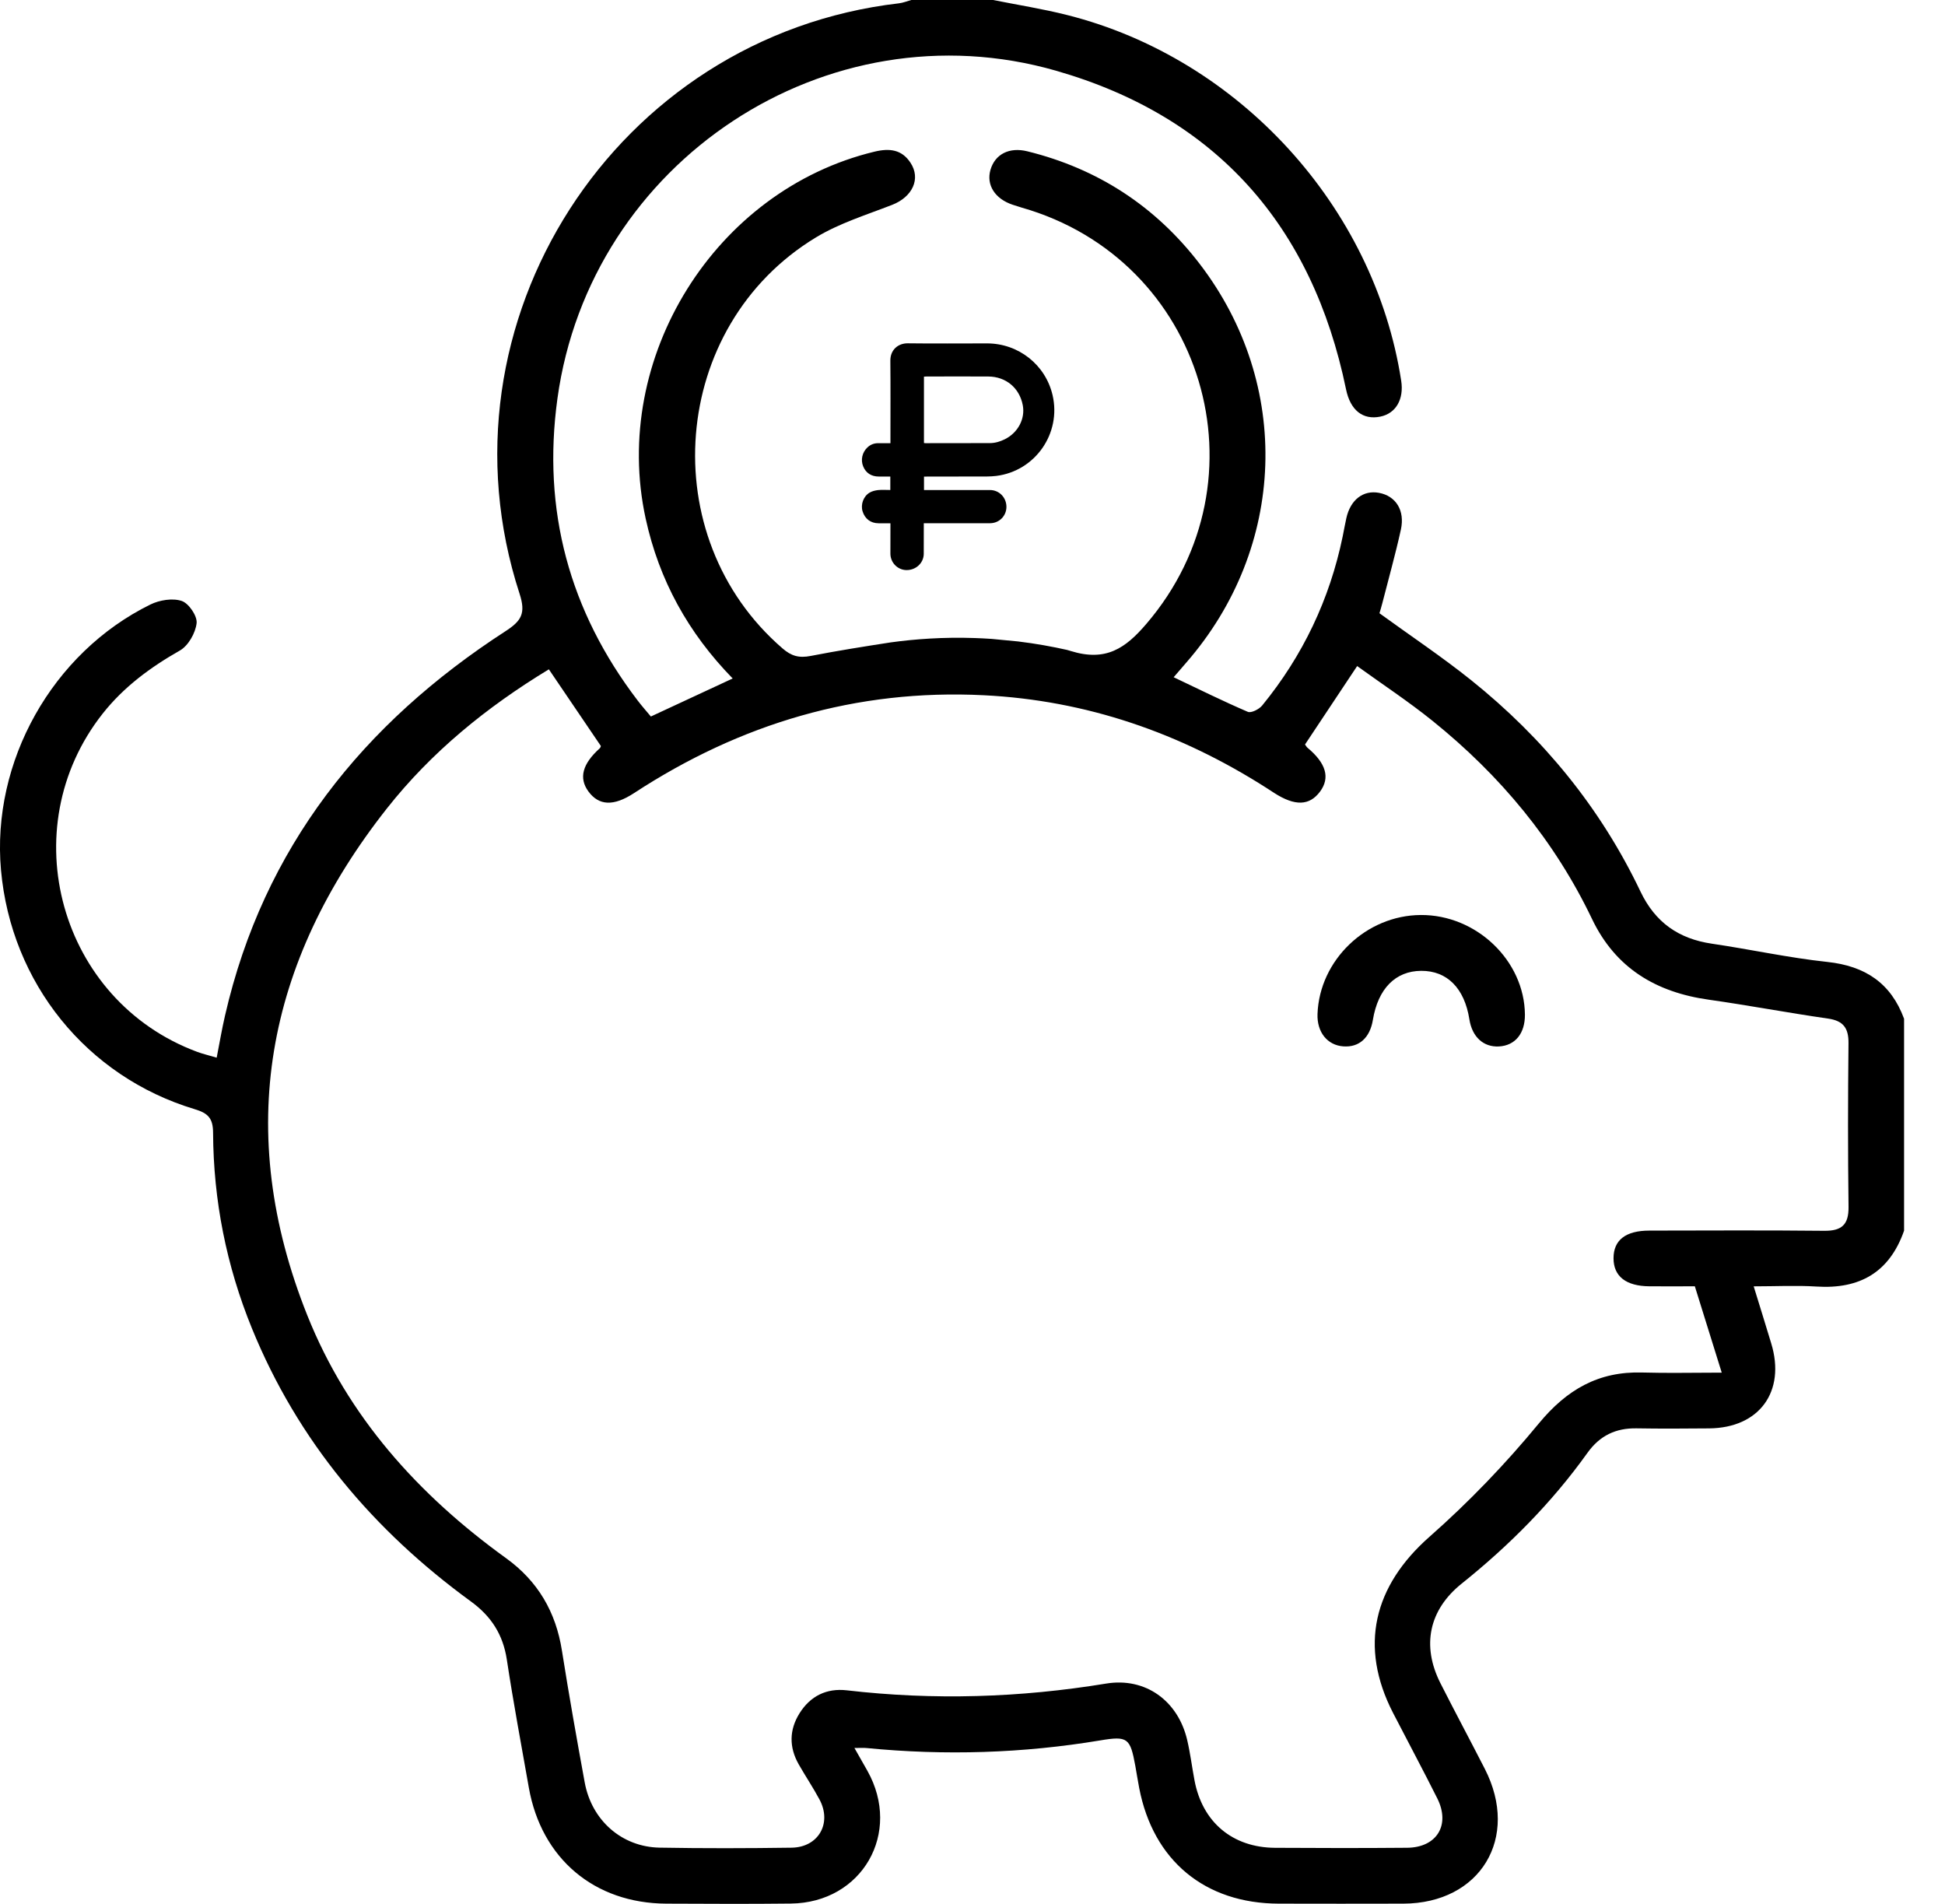 <?xml version="1.0" encoding="UTF-8"?> <svg xmlns="http://www.w3.org/2000/svg" width="47" height="46" viewBox="0 0 47 46" fill="none"><g clip-path="url(#clip0_719_632)"><path d="M34.332 22.108C35.675 22.099 36.837 23.21 36.849 24.513C36.853 24.97 36.614 25.263 36.22 25.284C35.846 25.303 35.574 25.054 35.507 24.63C35.389 23.876 34.968 23.453 34.342 23.457C33.72 23.461 33.3 23.888 33.175 24.642C33.104 25.075 32.843 25.31 32.462 25.282C32.074 25.255 31.821 24.937 31.837 24.5C31.885 23.196 33.012 22.116 34.332 22.108Z" fill="black"></path><path d="M44.158 23.242C43.223 23.142 42.299 22.938 41.367 22.801C40.563 22.683 39.997 22.286 39.642 21.542C38.679 19.522 37.292 17.83 35.551 16.435C34.843 15.868 34.084 15.362 33.334 14.817C33.355 14.745 33.381 14.661 33.403 14.575C33.554 13.982 33.721 13.392 33.852 12.794C33.953 12.331 33.728 11.983 33.324 11.908C32.943 11.836 32.633 12.074 32.534 12.518C32.501 12.664 32.476 12.812 32.446 12.958C32.132 14.48 31.482 15.845 30.499 17.047C30.425 17.137 30.234 17.234 30.153 17.199C29.557 16.943 28.974 16.654 28.361 16.363C28.477 16.229 28.572 16.116 28.669 16.006C31.086 13.23 31.227 9.294 28.99 6.376C27.926 4.988 26.531 4.076 24.826 3.656C24.387 3.547 24.043 3.727 23.934 4.104C23.829 4.469 24.043 4.805 24.471 4.947C24.542 4.971 24.613 4.994 24.685 5.015C29.096 6.27 30.685 11.594 27.701 15.074C27.198 15.662 26.725 15.993 25.876 15.73C25.847 15.72 25.818 15.713 25.789 15.704C25.437 15.625 25.039 15.551 24.599 15.498C24.387 15.476 24.174 15.458 23.964 15.437C23.83 15.428 23.694 15.421 23.554 15.416C22.791 15.39 22.108 15.441 21.525 15.521C20.879 15.621 20.234 15.723 19.593 15.848C19.302 15.905 19.12 15.848 18.911 15.668C15.786 12.971 16.184 7.879 19.714 5.738C20.28 5.394 20.936 5.192 21.56 4.949C22.047 4.759 22.259 4.321 22.001 3.931C21.791 3.612 21.495 3.577 21.133 3.664C17.28 4.591 14.754 8.641 15.602 12.529C15.926 14.016 16.63 15.292 17.705 16.393C17.034 16.705 16.392 17.004 15.728 17.312C15.617 17.179 15.509 17.057 15.41 16.927C13.756 14.763 13.099 12.327 13.47 9.631C14.257 3.907 19.971 0.113 25.524 1.71C29.392 2.822 31.712 5.457 32.526 9.405C32.63 9.911 32.931 10.153 33.356 10.066C33.731 9.989 33.929 9.647 33.859 9.198C33.21 4.997 29.941 1.411 25.791 0.364C25.2 0.214 24.596 0.12 23.998 0C23.339 0 22.68 0 22.021 0C21.922 0.027 21.824 0.068 21.723 0.08C14.874 0.874 10.418 7.788 12.555 14.345C12.711 14.823 12.598 15.003 12.213 15.252C8.774 17.48 6.37 20.475 5.438 24.536C5.362 24.864 5.306 25.196 5.236 25.555C5.042 25.497 4.898 25.464 4.761 25.413C1.442 24.179 0.285 20.023 2.482 17.241C2.993 16.595 3.634 16.123 4.346 15.718C4.55 15.602 4.724 15.295 4.751 15.057C4.771 14.885 4.562 14.577 4.391 14.52C4.17 14.446 3.854 14.498 3.634 14.606C1.26 15.774 -0.21 18.405 0.024 21.022C0.268 23.747 2.094 26.014 4.703 26.799C5.024 26.895 5.148 27.015 5.149 27.37C5.157 29.002 5.47 30.581 6.087 32.094C7.198 34.818 9.02 36.975 11.381 38.695C11.871 39.052 12.155 39.494 12.247 40.097C12.404 41.132 12.597 42.161 12.779 43.192C13.082 44.906 14.362 45.987 16.101 45.995C17.104 45.999 18.108 46.005 19.111 45.993C20.834 45.974 21.803 44.285 20.959 42.783C20.862 42.612 20.764 42.441 20.647 42.234C20.8 42.234 20.874 42.228 20.948 42.236C22.835 42.42 24.714 42.363 26.586 42.051C27.253 41.939 27.311 41.993 27.435 42.67C27.467 42.847 27.494 43.024 27.528 43.2C27.865 44.954 29.116 45.991 30.902 45.995C31.905 45.997 32.908 45.998 33.912 45.995C35.773 45.989 36.732 44.403 35.88 42.739C35.526 42.047 35.158 41.361 34.807 40.668C34.348 39.76 34.531 38.896 35.319 38.264C36.471 37.342 37.502 36.304 38.361 35.102C38.658 34.687 39.044 34.502 39.548 34.511C40.132 34.521 40.716 34.517 41.3 34.512C42.513 34.502 43.155 33.622 42.801 32.459C42.668 32.019 42.531 31.579 42.377 31.08C42.92 31.08 43.41 31.054 43.896 31.085C44.941 31.152 45.66 30.739 46.011 29.735C46.011 28.029 46.011 26.322 46.011 24.615C45.693 23.752 45.07 23.34 44.158 23.242ZM44.083 29.738C42.675 29.723 41.268 29.731 39.86 29.733C39.283 29.733 38.99 29.962 38.99 30.401C38.99 30.838 39.291 31.075 39.858 31.079C40.216 31.082 40.574 31.079 40.955 31.079C41.168 31.764 41.375 32.426 41.605 33.165C40.905 33.165 40.294 33.18 39.684 33.162C38.627 33.131 37.861 33.574 37.184 34.394C36.38 35.37 35.493 36.294 34.544 37.13C33.192 38.321 32.836 39.778 33.66 41.382C34.016 42.073 34.384 42.758 34.732 43.453C35.053 44.095 34.72 44.639 34.002 44.645C32.939 44.654 31.875 44.653 30.812 44.646C29.781 44.64 29.053 44.025 28.864 43.013C28.803 42.69 28.763 42.362 28.688 42.042C28.467 41.094 27.68 40.521 26.728 40.678C24.645 41.02 22.561 41.084 20.465 40.841C19.974 40.784 19.582 40.978 19.32 41.396C19.069 41.798 19.066 42.217 19.301 42.63C19.464 42.916 19.648 43.19 19.803 43.479C20.109 44.051 19.779 44.634 19.128 44.643C18.065 44.658 17.002 44.661 15.939 44.642C15.025 44.625 14.297 43.983 14.129 43.065C13.935 42.006 13.747 40.946 13.579 39.883C13.432 38.947 12.998 38.203 12.226 37.646C10.108 36.118 8.405 34.228 7.427 31.784C5.649 27.337 6.417 23.253 9.348 19.535C10.424 18.171 11.758 17.085 13.263 16.172C13.682 16.79 14.097 17.402 14.52 18.025C14.517 18.031 14.511 18.063 14.492 18.081C14.074 18.457 13.983 18.797 14.216 19.119C14.471 19.469 14.827 19.486 15.322 19.162C17.891 17.483 20.695 16.644 23.774 16.798C26.252 16.922 28.517 17.707 30.601 19.036C30.664 19.076 30.726 19.117 30.789 19.158C31.291 19.481 31.642 19.471 31.898 19.126C32.146 18.792 32.046 18.442 31.593 18.065C31.572 18.047 31.558 18.019 31.535 17.988C31.937 17.383 32.341 16.776 32.795 16.093C33.401 16.531 34.033 16.947 34.619 17.419C36.249 18.732 37.563 20.307 38.471 22.205C39.04 23.394 40.018 23.975 41.291 24.154C42.253 24.29 43.209 24.472 44.171 24.61C44.545 24.663 44.672 24.841 44.668 25.208C44.654 26.525 44.652 27.843 44.669 29.16C44.674 29.591 44.504 29.742 44.083 29.738Z" fill="black"></path><path d="M21.514 11.839C21.514 11.729 21.514 11.627 21.514 11.514C21.419 11.514 21.328 11.515 21.236 11.514C21.055 11.514 20.923 11.428 20.858 11.268C20.794 11.111 20.834 10.932 20.959 10.812C21.033 10.742 21.12 10.708 21.221 10.708C21.317 10.708 21.413 10.708 21.517 10.708C21.517 10.678 21.517 10.654 21.517 10.629C21.517 9.992 21.521 9.355 21.515 8.717C21.512 8.445 21.71 8.292 21.938 8.295C22.575 8.303 23.212 8.297 23.849 8.297C24.61 8.296 25.264 8.813 25.435 9.547C25.65 10.471 25.017 11.381 24.074 11.499C23.925 11.518 23.773 11.512 23.622 11.513C23.211 11.515 22.8 11.514 22.389 11.515C22.37 11.515 22.352 11.515 22.328 11.515C22.328 11.623 22.328 11.726 22.328 11.84C22.362 11.84 22.397 11.84 22.431 11.84C22.928 11.84 23.425 11.839 23.922 11.84C24.146 11.84 24.32 12.021 24.32 12.247C24.319 12.467 24.146 12.641 23.924 12.642C23.446 12.643 22.968 12.642 22.49 12.642C22.438 12.642 22.386 12.642 22.323 12.642C22.323 12.668 22.323 12.69 22.323 12.712C22.323 12.937 22.324 13.161 22.322 13.385C22.319 13.604 22.132 13.777 21.904 13.774C21.691 13.772 21.516 13.594 21.516 13.377C21.516 13.159 21.517 12.941 21.517 12.723C21.517 12.698 21.517 12.674 21.517 12.643C21.416 12.643 21.323 12.643 21.229 12.643C21.039 12.642 20.899 12.536 20.843 12.352C20.794 12.19 20.863 11.992 21.013 11.903C21.073 11.867 21.149 11.849 21.219 11.841C21.314 11.831 21.411 11.839 21.514 11.839ZM22.327 10.704C22.343 10.706 22.353 10.708 22.363 10.708C22.884 10.707 23.403 10.708 23.923 10.706C24.049 10.705 24.167 10.669 24.279 10.614C24.599 10.456 24.777 10.119 24.715 9.791C24.636 9.375 24.31 9.1 23.883 9.097C23.384 9.094 22.884 9.096 22.386 9.097C22.367 9.097 22.349 9.099 22.327 9.1C22.327 9.635 22.327 10.166 22.327 10.704Z" fill="black"></path></g><defs><clipPath id="clip0_719_632"><rect width="46.011" height="46" fill="white"></rect></clipPath></defs></svg> 